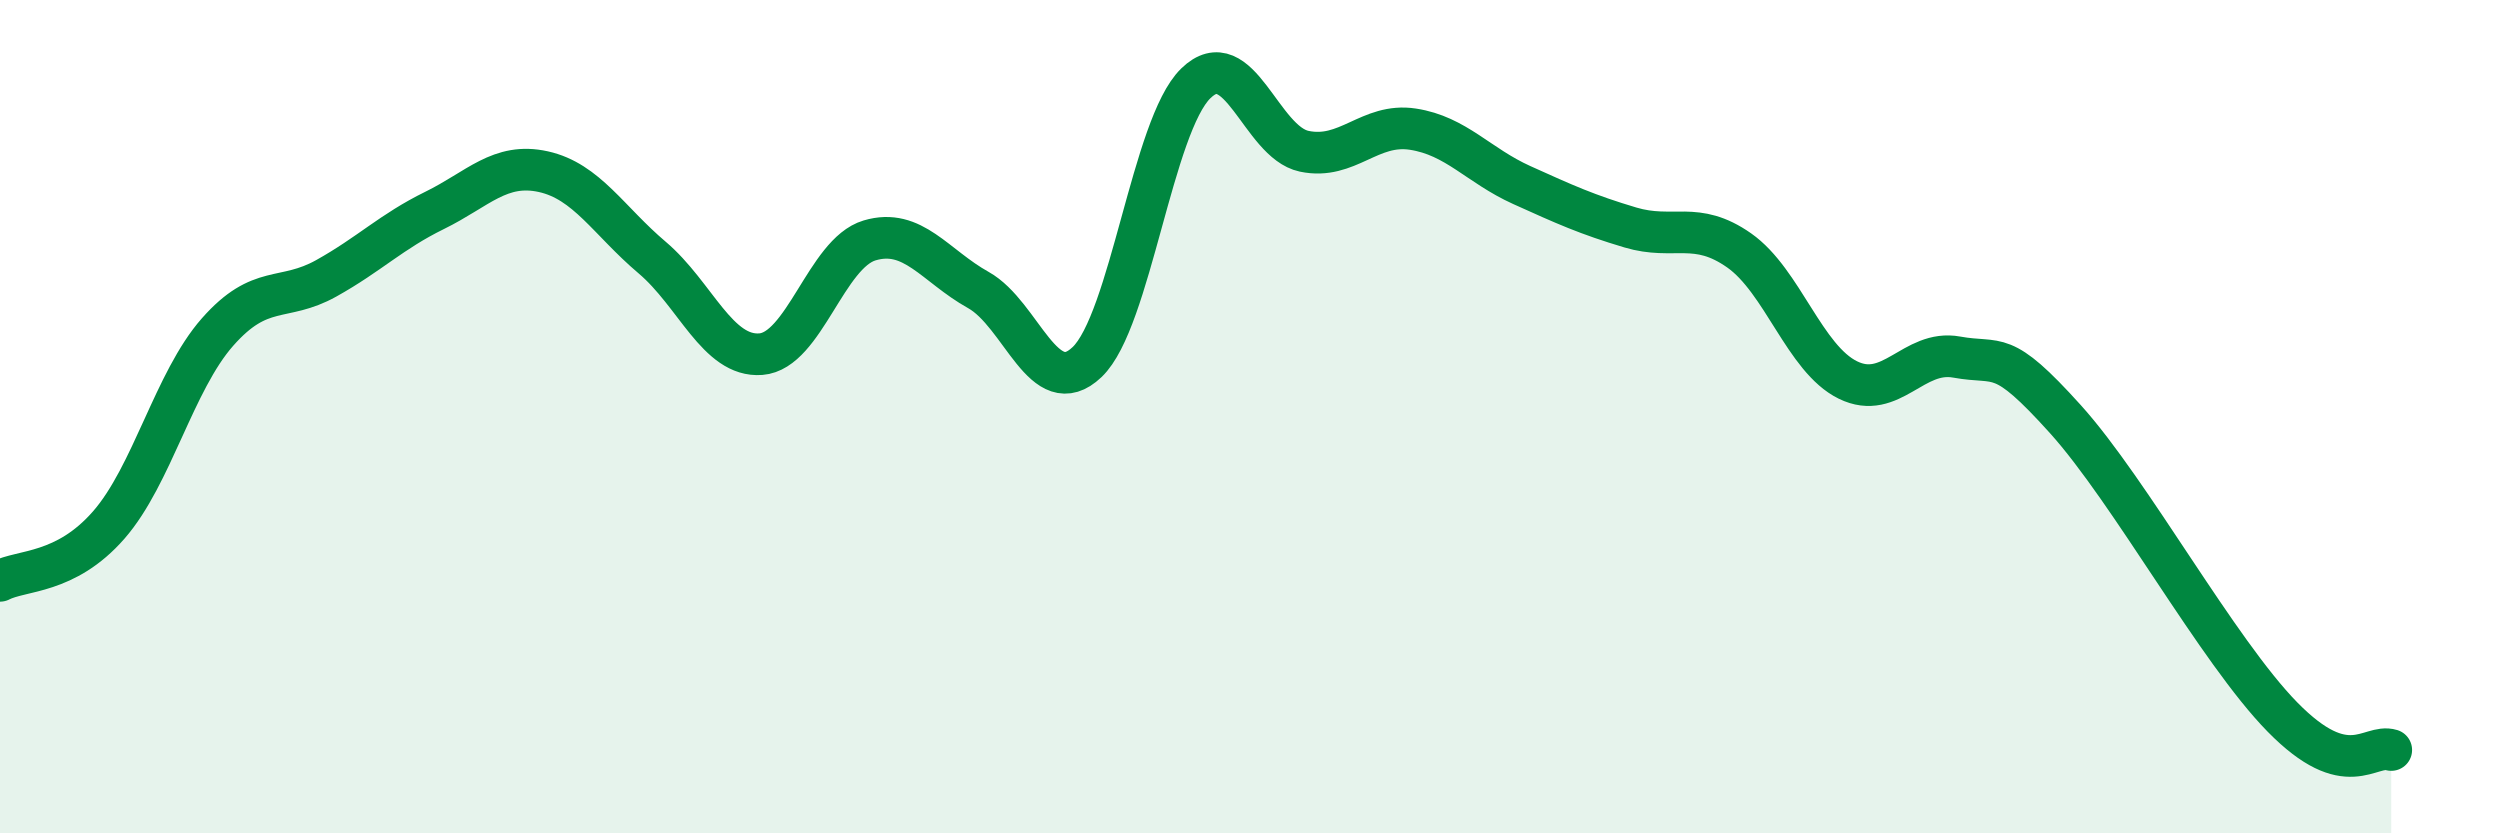 
    <svg width="60" height="20" viewBox="0 0 60 20" xmlns="http://www.w3.org/2000/svg">
      <path
        d="M 0,13.94 C 0.52,13.67 1.57,13.79 2.61,12.6 C 3.65,11.41 4.18,9.15 5.22,7.97 C 6.26,6.79 6.79,7.26 7.83,6.68 C 8.87,6.1 9.39,5.56 10.43,5.05 C 11.47,4.54 12,3.89 13.04,4.12 C 14.08,4.35 14.61,5.3 15.65,6.18 C 16.69,7.06 17.22,8.58 18.26,8.5 C 19.3,8.42 19.83,6.08 20.87,5.77 C 21.91,5.46 22.44,6.38 23.48,6.96 C 24.52,7.54 25.05,9.68 26.09,8.69 C 27.13,7.7 27.66,3.01 28.7,2 C 29.74,0.99 30.26,3.41 31.3,3.63 C 32.34,3.85 32.87,2.94 33.91,3.1 C 34.95,3.26 35.48,3.97 36.52,4.44 C 37.56,4.91 38.09,5.15 39.13,5.46 C 40.17,5.77 40.7,5.28 41.74,6.01 C 42.78,6.74 43.31,8.61 44.35,9.12 C 45.39,9.63 45.92,8.38 46.96,8.57 C 48,8.76 48.01,8.33 49.57,10.06 C 51.13,11.79 53.22,15.62 54.78,17.21 C 56.34,18.8 56.87,17.84 57.39,18L57.39 20L0 20Z"
        fill="#008740"
        opacity="0.1"
        stroke-linecap="round"
        stroke-linejoin="round"
      />
      <path
        d="M 0,13.94 C 0.52,13.67 1.57,13.79 2.61,12.6 C 3.65,11.41 4.18,9.15 5.22,7.97 C 6.26,6.79 6.79,7.26 7.83,6.68 C 8.87,6.1 9.39,5.56 10.43,5.05 C 11.47,4.54 12,3.89 13.04,4.12 C 14.08,4.35 14.61,5.3 15.65,6.18 C 16.69,7.06 17.22,8.58 18.26,8.5 C 19.3,8.42 19.83,6.08 20.87,5.77 C 21.91,5.46 22.44,6.38 23.48,6.96 C 24.52,7.54 25.05,9.68 26.09,8.69 C 27.13,7.7 27.66,3.01 28.7,2 C 29.74,0.99 30.26,3.41 31.3,3.63 C 32.34,3.85 32.87,2.94 33.91,3.1 C 34.95,3.26 35.48,3.97 36.52,4.44 C 37.56,4.91 38.09,5.15 39.13,5.46 C 40.17,5.77 40.7,5.28 41.74,6.01 C 42.78,6.74 43.31,8.61 44.35,9.12 C 45.39,9.63 45.92,8.38 46.96,8.57 C 48,8.76 48.01,8.33 49.57,10.06 C 51.13,11.79 53.22,15.62 54.78,17.21 C 56.34,18.8 56.87,17.84 57.39,18"
        stroke="#008740"
        stroke-width="1"
        fill="none"
        stroke-linecap="round"
        stroke-linejoin="round"
      />
    </svg>
  